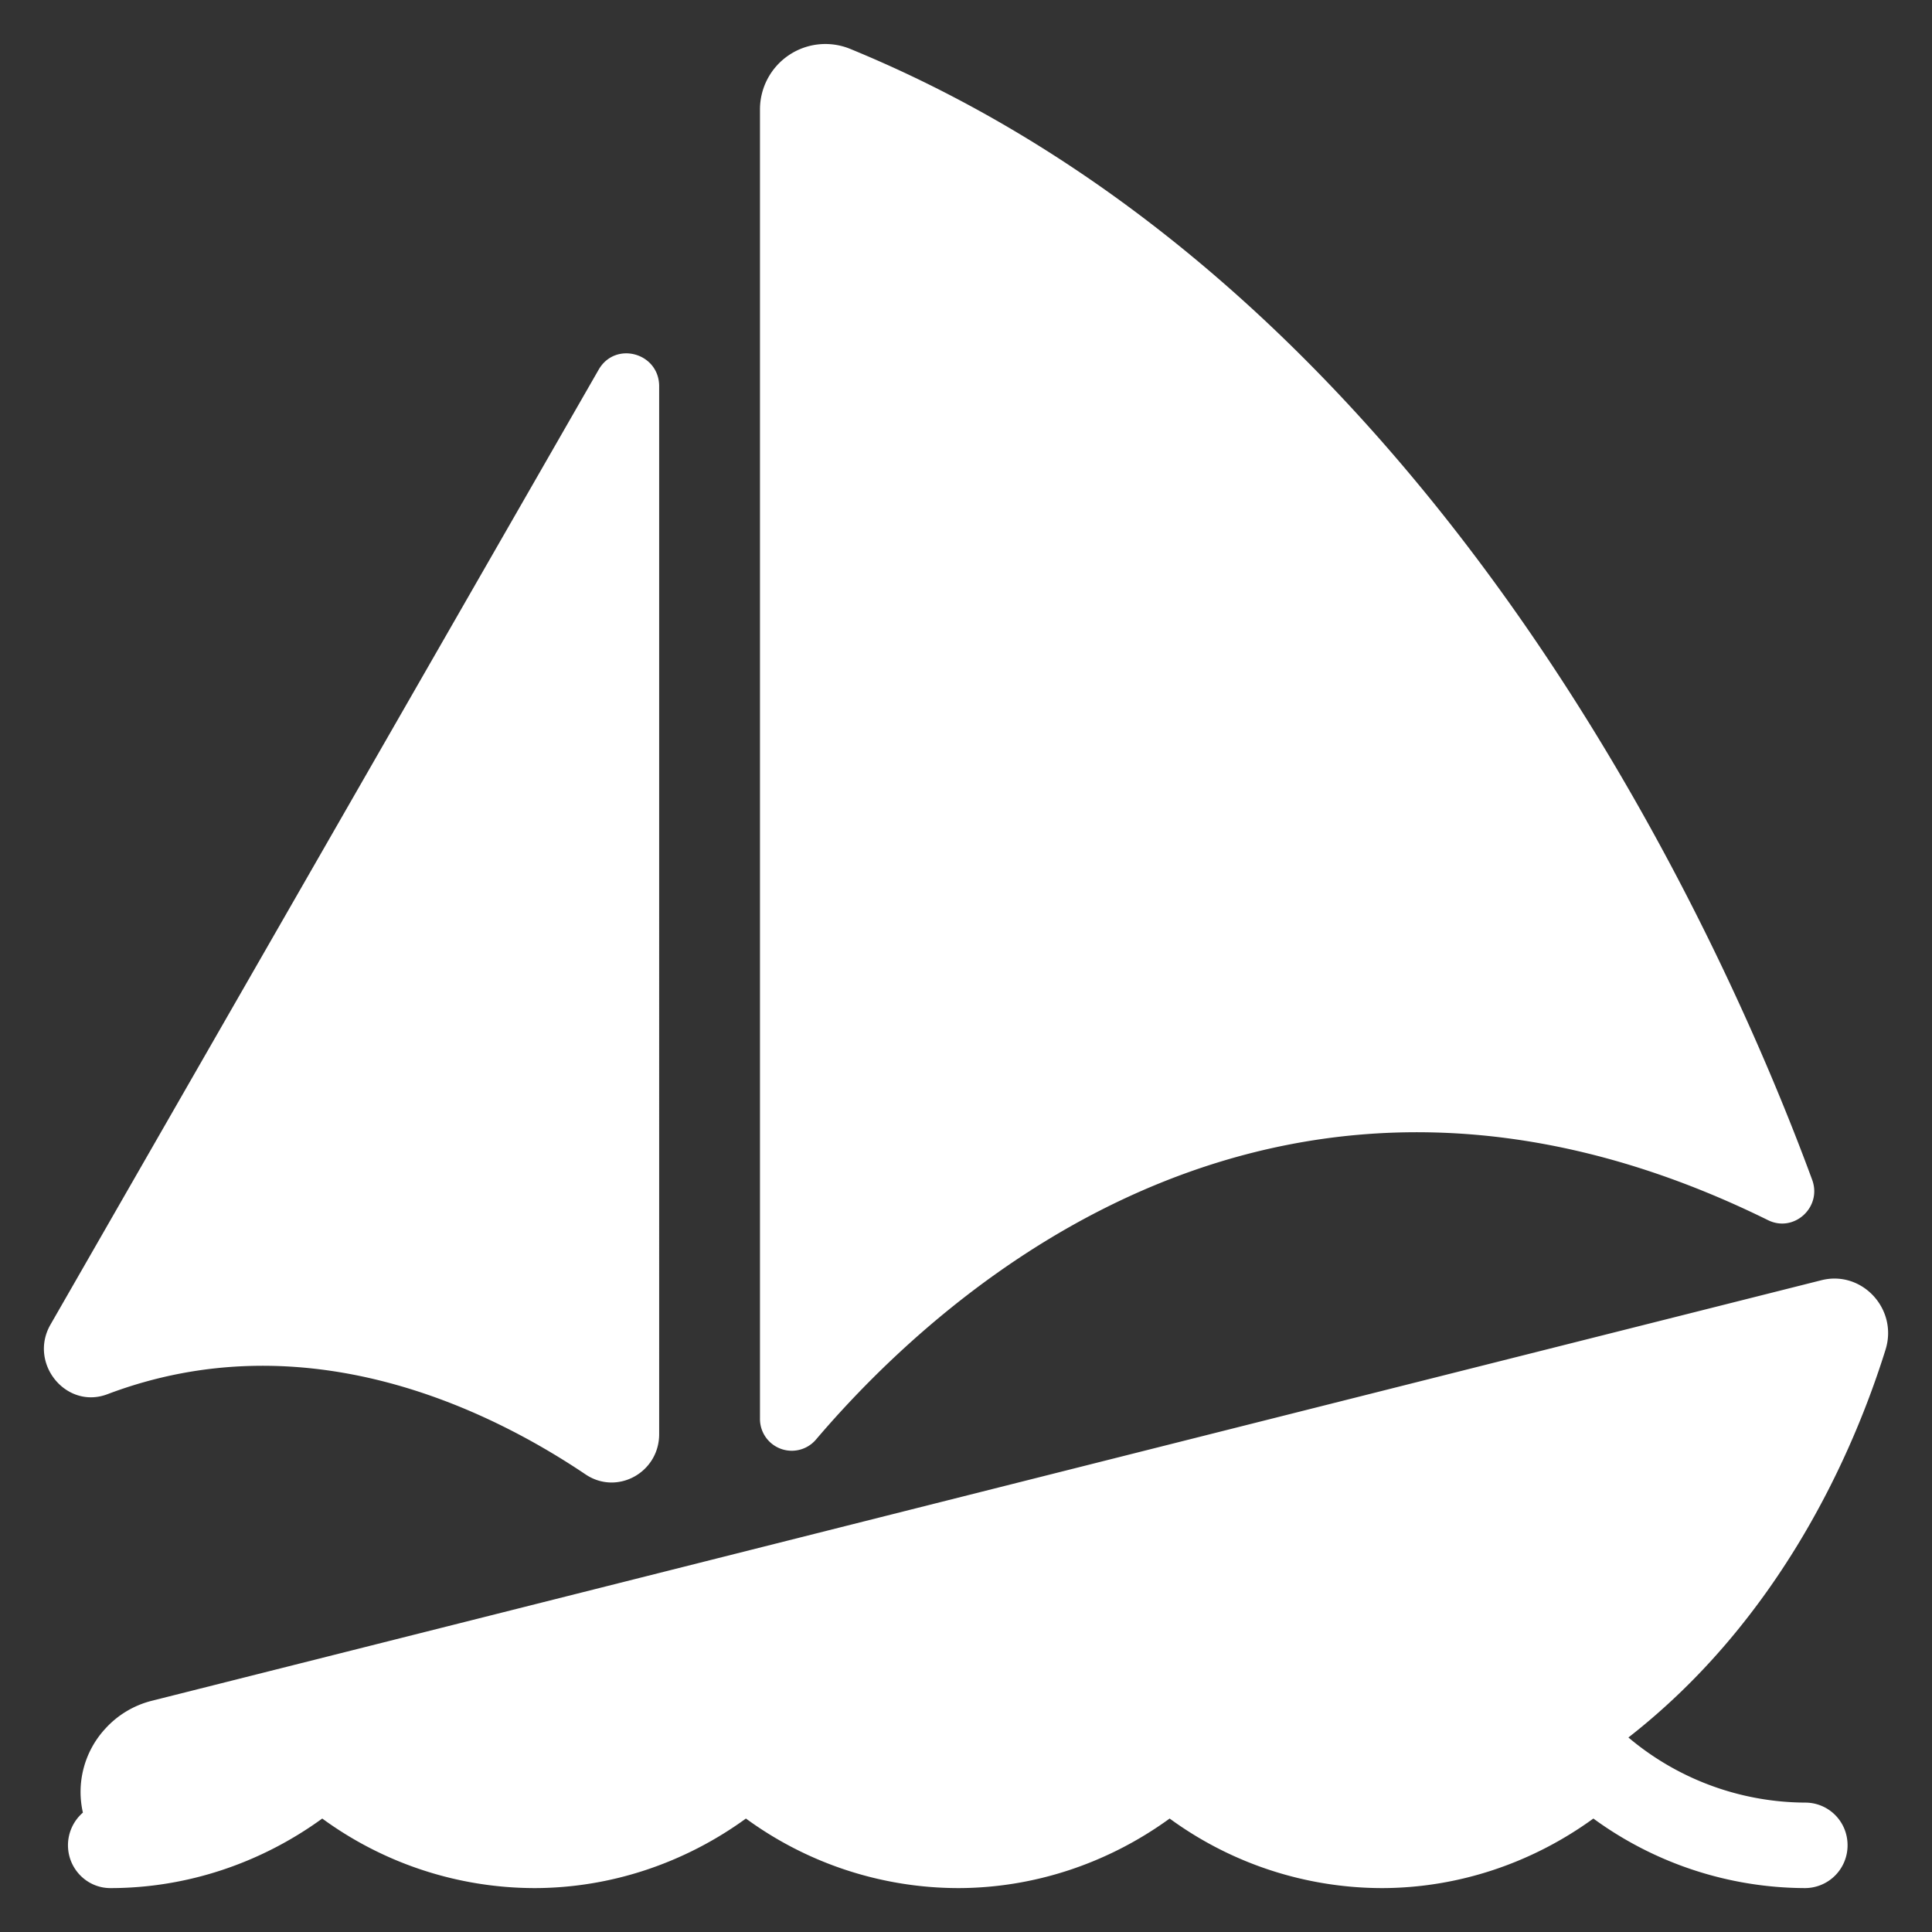 <svg width="44" height="44" fill="none" xmlns="http://www.w3.org/2000/svg"><rect width="100%" height="100%" fill="#333333" stroke="none"/><g fill="#fff"><path d="M18.585 32.783c2.915-3.424 10.642-10.44 21.682-4.994.592.29 1.231-.297 1.005-.917-1.91-5.19-8.458-20.238-21.908-25.758a1.49 1.49 0 0 0-2.056 1.388v29.802a.724.724 0 0 0 1.277.479zM2.447 31.752c4.505-1.705 8.665.33 10.888 1.826.718.485 1.677-.04 1.677-.917V8.797c0-.762-.999-1.038-1.378-.378L1.149 30.168c-.505.883.36 1.94 1.298 1.584zM42.943 30.734c.286-.923-.54-1.813-1.465-1.577l-38.02 9.577a2.133 2.133 0 0 0-1.064.64 2.123 2.123 0 0 0-.506 1.907.986.986 0 0 0-.34.742c0 .539.433.977.966.977 1.73 0 3.414-.56 4.825-1.584A8.213 8.213 0 0 0 12.163 43c1.73 0 3.414-.56 4.825-1.584A8.212 8.212 0 0 0 21.813 43c1.73 0 3.414-.56 4.825-1.584A8.213 8.213 0 0 0 31.463 43c1.73 0 3.414-.56 4.825-1.584A8.212 8.212 0 0 0 41.112 43a.972.972 0 0 0 .965-.977c0-.54-.432-.97-.965-.97a6.287 6.287 0 0 1-4.026-1.483c3.474-2.71 5.131-6.51 5.857-8.836z"/></g></svg>